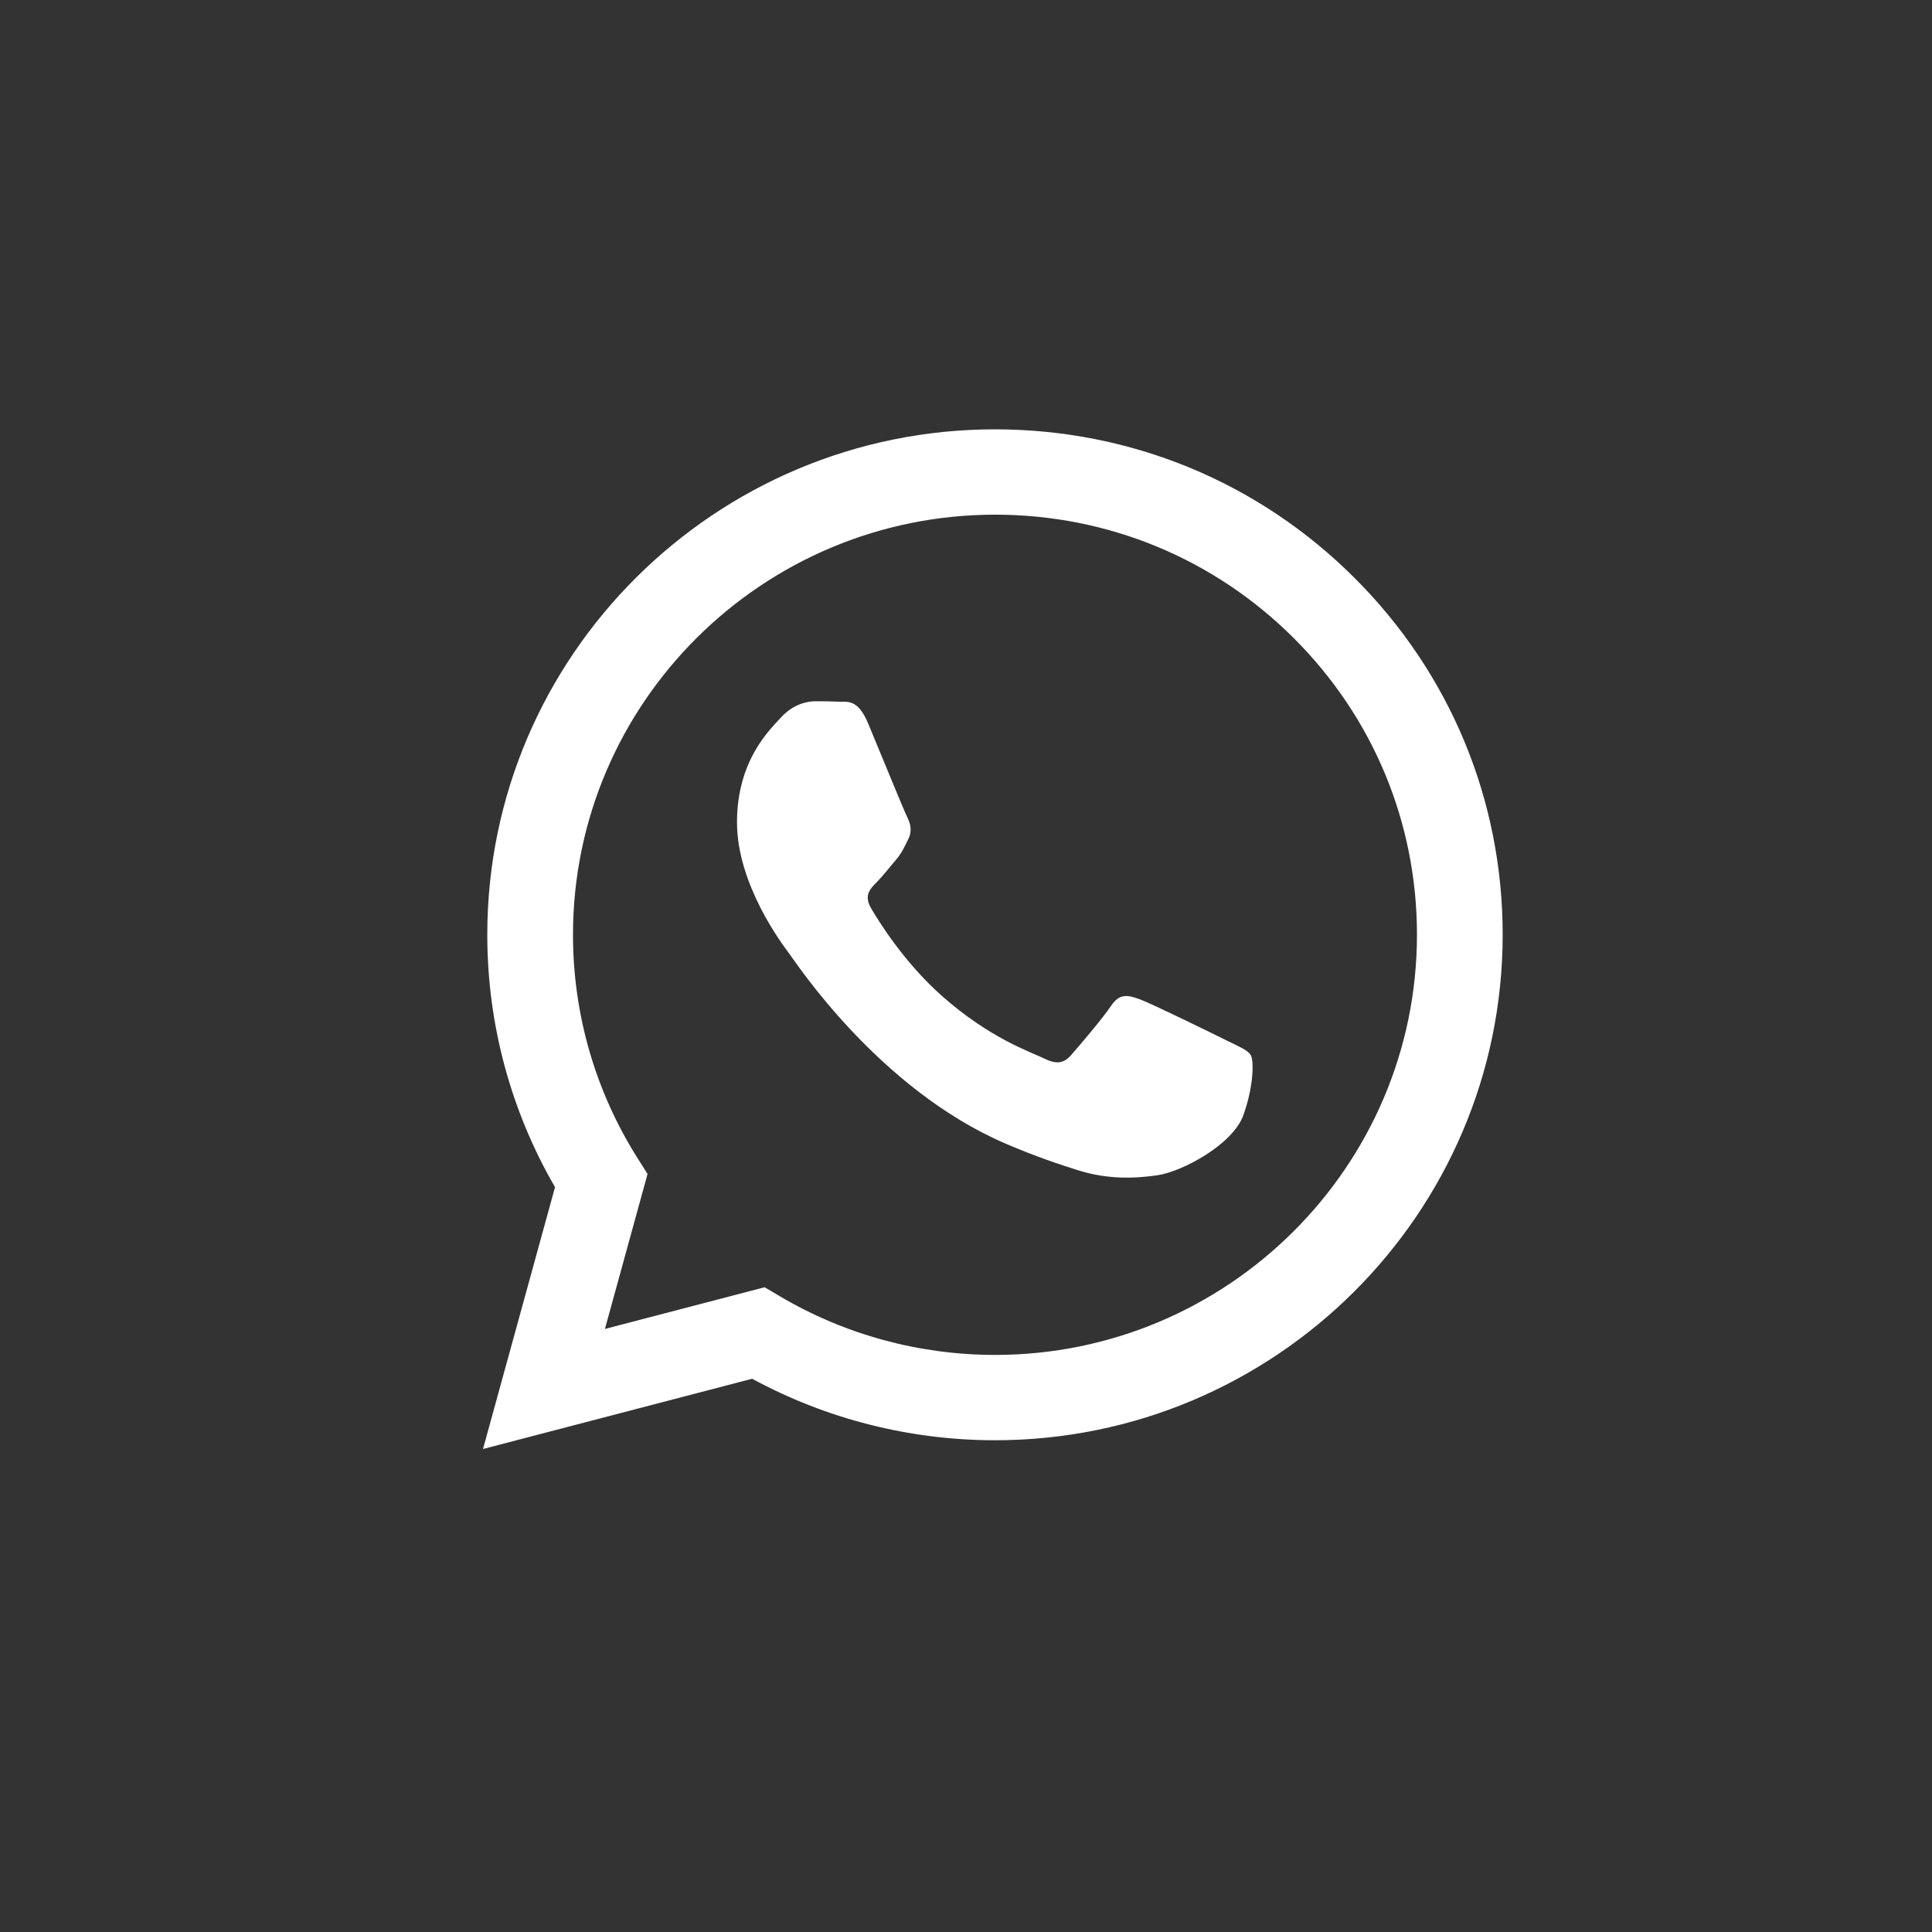 <?xml version="1.0" encoding="UTF-8"?> <svg xmlns="http://www.w3.org/2000/svg" width="36" height="36" viewBox="0 0 36 36" fill="none"><rect x="0" y="0" width="36" height="36" fill="#333333" stroke="none"/> <g clip-path="url(#clip0_175_248)"> <path d="M25.232 10.761C23.446 8.981 21.071 8.001 18.54 8C13.326 8 9.081 12.223 9.08 17.414C9.079 19.074 9.515 20.694 10.342 22.121L9 27L14.015 25.691C15.397 26.441 16.953 26.836 18.536 26.837H18.54C23.754 26.837 27.998 22.613 28 17.422C28.002 14.906 27.019 12.541 25.232 10.761ZM18.54 25.247H18.537C17.126 25.246 15.742 24.869 14.535 24.156L14.248 23.986L11.272 24.763L12.066 21.875L11.879 21.579C11.092 20.333 10.676 18.893 10.677 17.415C10.678 13.1 14.206 9.59 18.543 9.59C20.643 9.591 22.617 10.406 24.102 11.885C25.587 13.364 26.404 15.33 26.403 17.421C26.401 21.736 22.874 25.247 18.54 25.247Z" fill="white"></path> <path d="M22.853 19.386C22.617 19.268 21.455 18.699 21.238 18.62C21.021 18.542 20.864 18.503 20.706 18.738C20.549 18.974 20.096 19.504 19.958 19.661C19.82 19.818 19.682 19.837 19.446 19.719C19.209 19.602 18.447 19.353 17.545 18.552C16.842 17.928 16.367 17.157 16.23 16.922C16.092 16.686 16.215 16.559 16.333 16.442C16.439 16.337 16.57 16.167 16.688 16.03C16.806 15.893 16.845 15.794 16.924 15.637C17.003 15.48 16.963 15.343 16.904 15.225C16.845 15.107 16.372 13.95 16.176 13.479C15.984 13.02 15.789 13.082 15.644 13.075C15.506 13.068 15.348 13.067 15.191 13.067C15.033 13.067 14.777 13.126 14.56 13.361C14.344 13.597 13.733 14.166 13.733 15.324C13.733 16.482 14.58 17.6 14.698 17.757C14.816 17.914 16.365 20.29 18.736 21.309C19.3 21.552 19.74 21.696 20.084 21.805C20.65 21.984 21.165 21.959 21.573 21.898C22.027 21.831 22.971 21.329 23.168 20.78C23.365 20.23 23.365 19.759 23.306 19.661C23.247 19.563 23.09 19.504 22.853 19.386Z" fill="white"></path> </g> <defs> <clipPath id="clip0_175_248"> <rect width="19" height="19" fill="white" transform="translate(9 8)"></rect> </clipPath> </defs> </svg> 